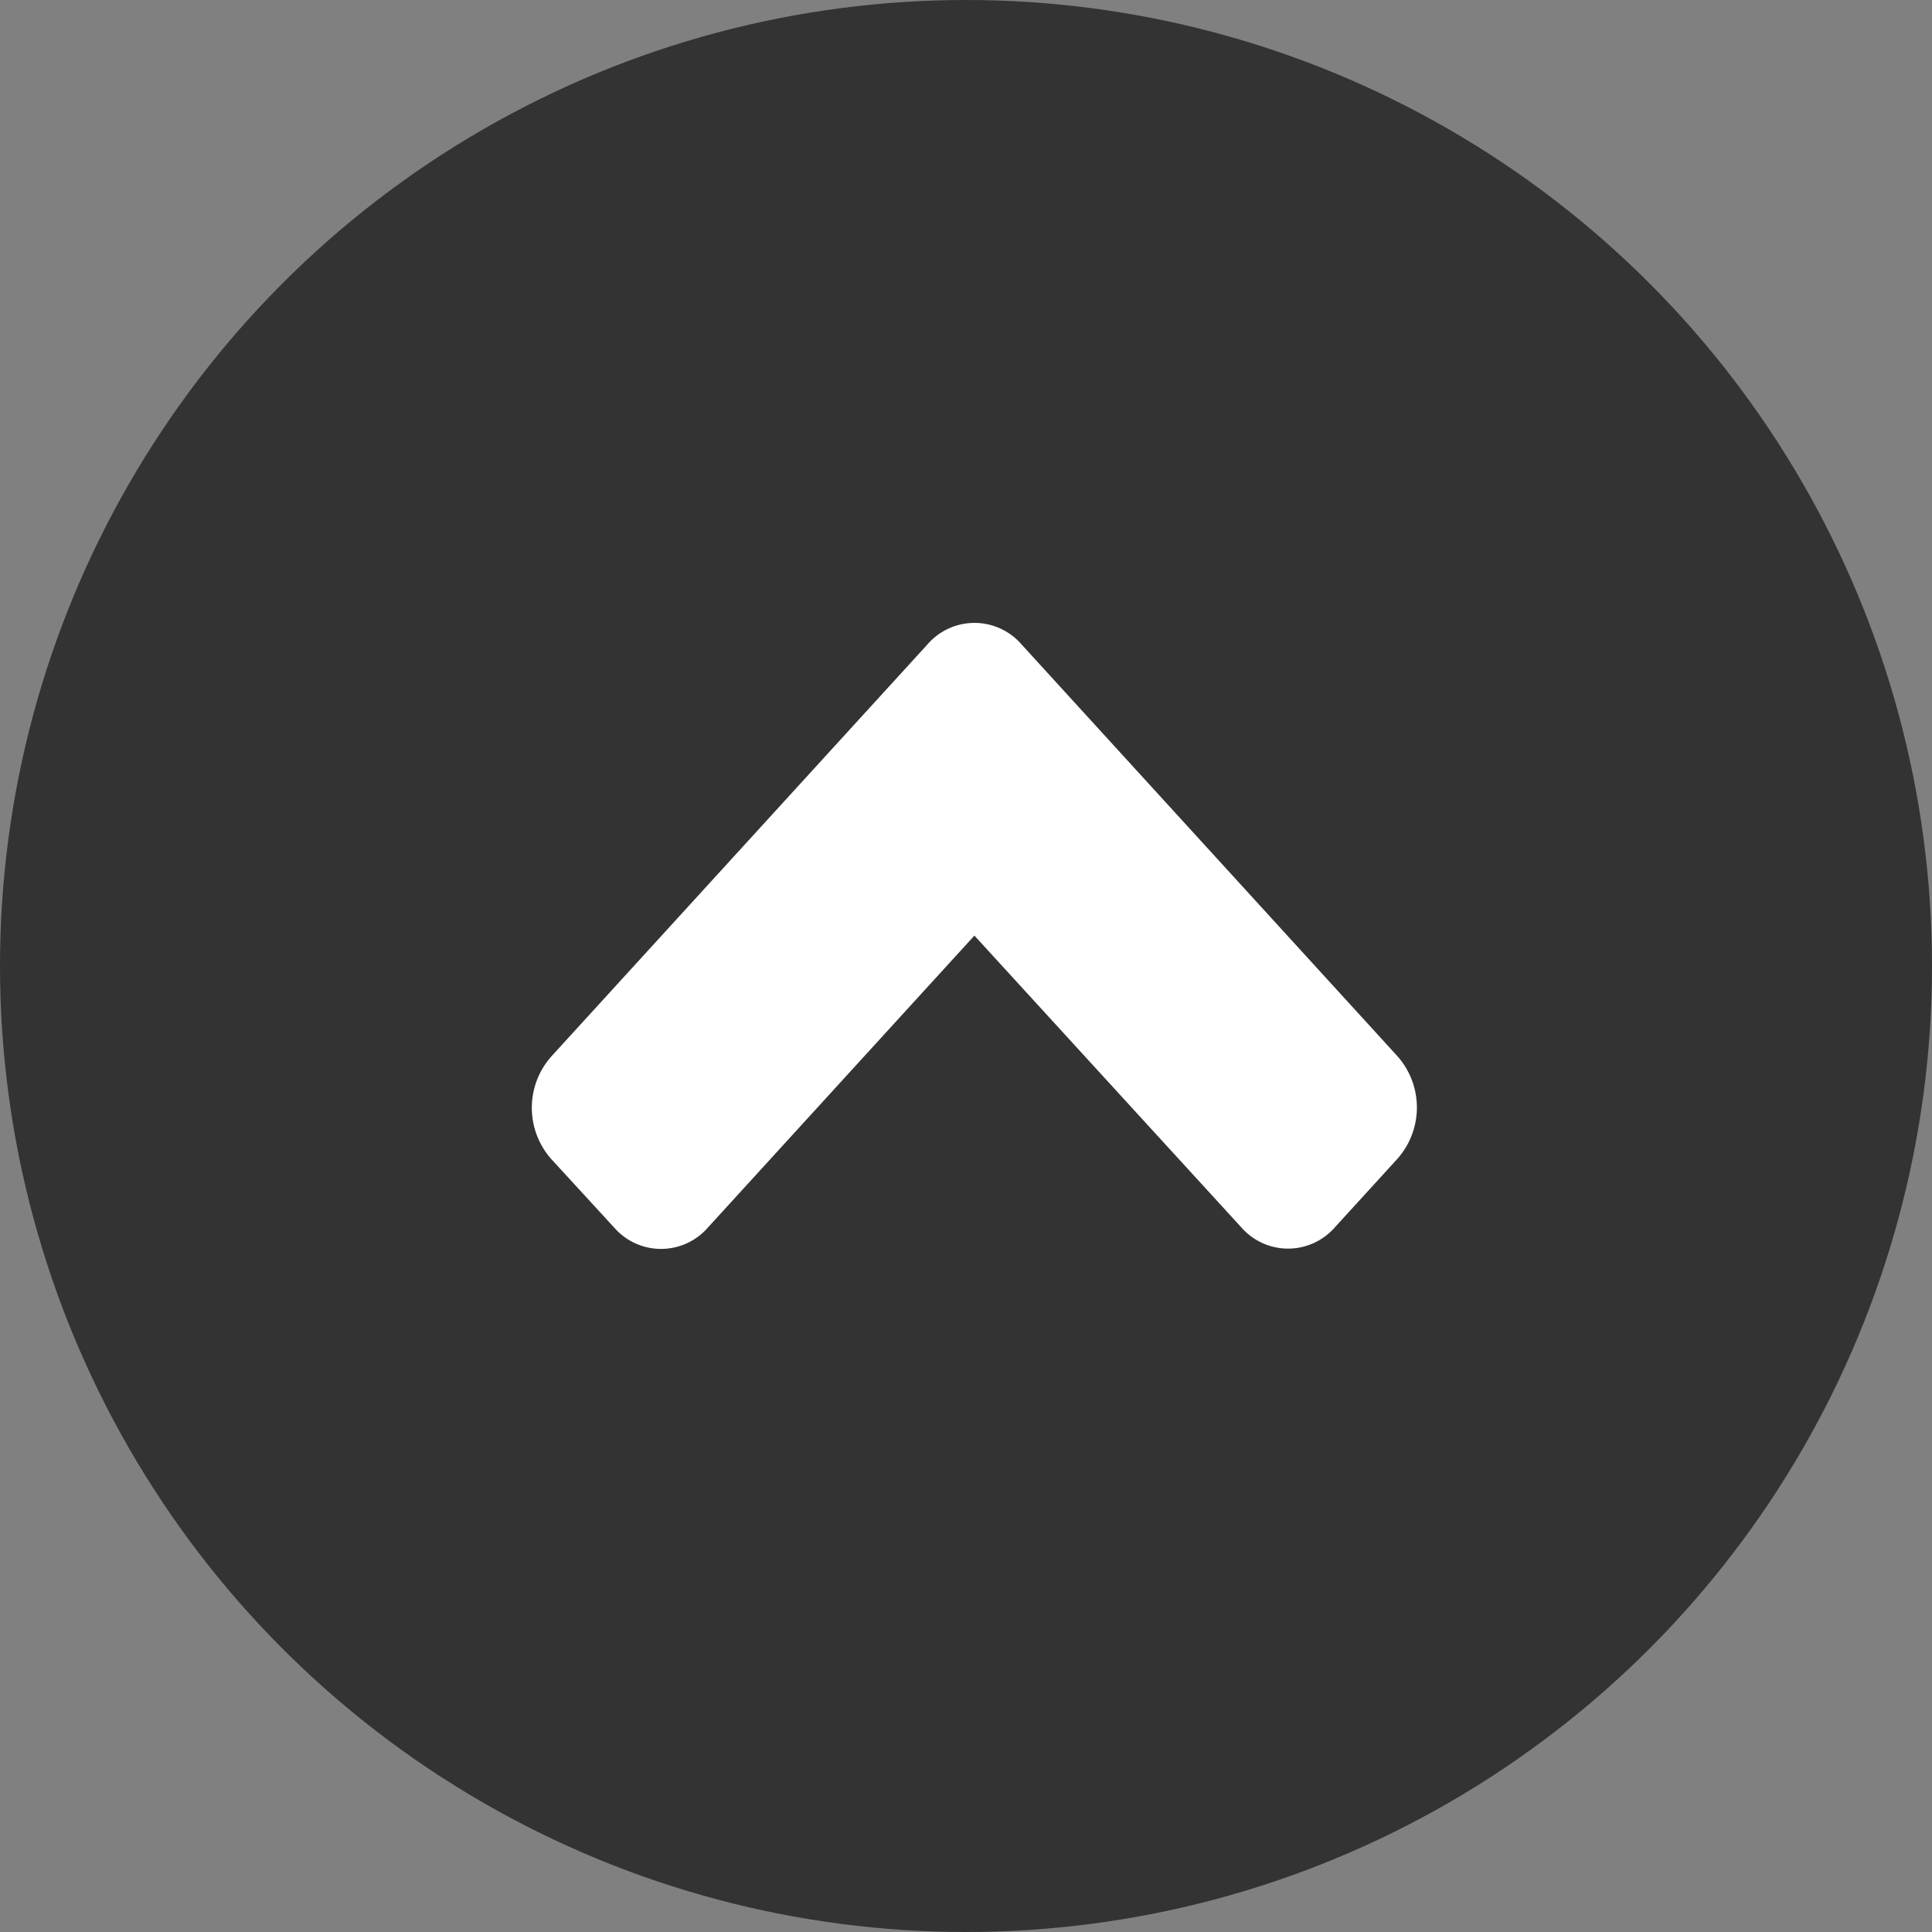 <svg id="page-top" xmlns="http://www.w3.org/2000/svg" width="83" height="83" viewBox="0 0 83 83">
  <rect x="0" y="0" width="83" height="83" fill="#808080" stroke="none"/>
  <circle id="楕円形_5" data-name="楕円形 5" cx="41.5" cy="41.5" r="41.5" fill="#333"/>
  <path id="angle-up-solid" d="M20.979,153.578l16.153,17.695a3.323,3.323,0,0,1,0,4.411l-2.684,2.94a2.668,2.668,0,0,1-4.026,0L18.96,166.094,7.51,178.637a2.668,2.668,0,0,1-4.026,0l-2.7-2.94a3.323,3.323,0,0,1,0-4.411l16.153-17.695A2.672,2.672,0,0,1,20.979,153.578Z" transform="translate(22.901 -125.9)" fill="#fff"/>
</svg>
